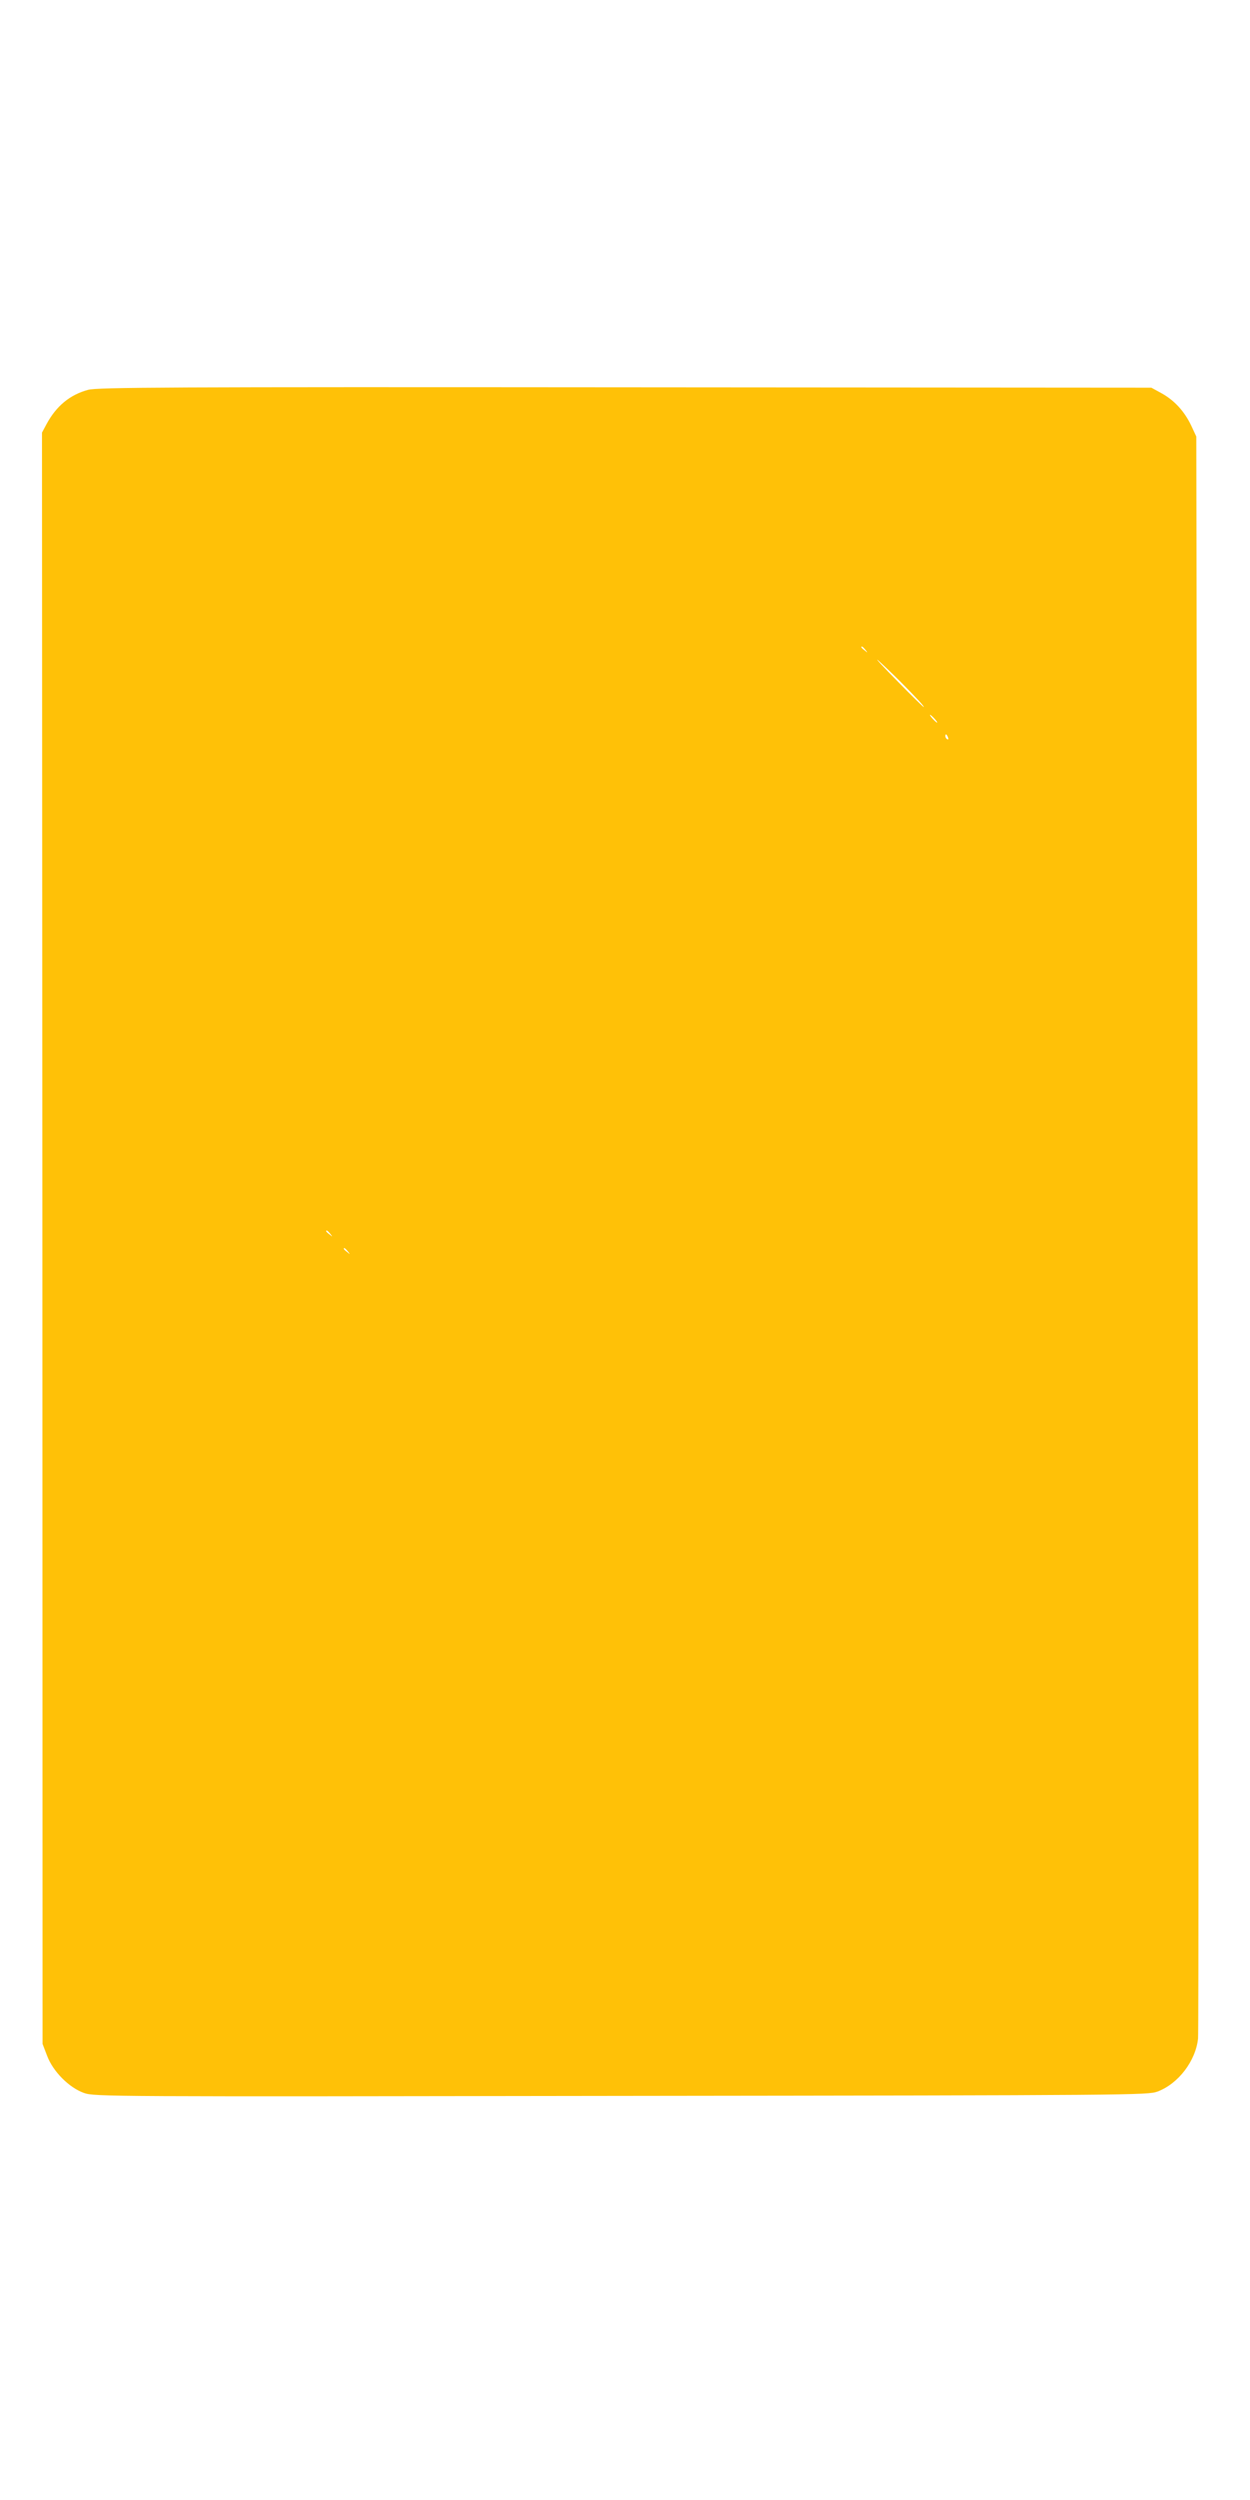 <?xml version="1.0" standalone="no"?>
<!DOCTYPE svg PUBLIC "-//W3C//DTD SVG 20010904//EN"
 "http://www.w3.org/TR/2001/REC-SVG-20010904/DTD/svg10.dtd">
<svg version="1.0" xmlns="http://www.w3.org/2000/svg"
 width="640pt" height="1280pt" viewBox="0 0 640 1280"
 preserveAspectRatio="xMidYMid meet">
<g transform="translate(0,1280) scale(0.1,-0.1)"
fill="#ffc107" stroke="none">
<path d="M451 10804 c-93 -25 -163 -83 -213 -176 l-23 -43 2 -4125 1 -4125 23
-60 c30 -81 113 -164 189 -191 54 -19 118 -19 2750 -15 2627 3 2696 4 2746 22
107 40 196 157 208 272 3 28 3 1886 -2 4127 l-7 4075 -26 56 c-35 73 -85 128
-151 165 l-53 29 -2695 2 c-2336 2 -2702 0 -2749 -13z m3980 -1331 c13 -16 12
-17 -3 -4 -10 7 -18 15 -18 17 0 8 8 3 21 -13z m179 -163 c87 -88 126 -130
119 -130 -2 0 -63 59 -134 132 -72 73 -117 121 -100 108 16 -14 68 -63 115
-110z m175 -190 c10 -11 16 -20 13 -20 -3 0 -13 9 -23 20 -10 11 -16 20 -13
20 3 0 13 -9 23 -20z m69 -96 c3 -8 2 -12 -4 -9 -6 3 -10 10 -10 16 0 14 7 11
14 -7z m-3163 -2541 c13 -16 12 -17 -3 -4 -10 7 -18 15 -18 17 0 8 8 3 21 -13z
m90 -90 c13 -16 12 -17 -3 -4 -10 7 -18 15 -18 17 0 8 8 3 21 -13z"/>
</g>
</svg>
